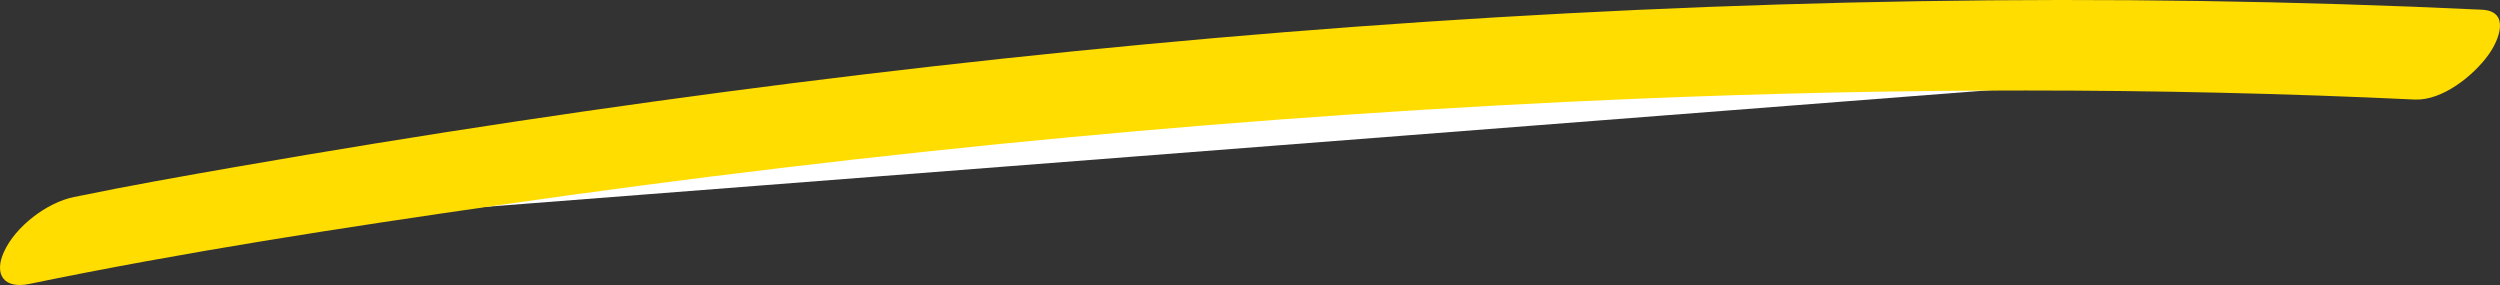 <svg xmlns="http://www.w3.org/2000/svg" id="Layer_2" viewBox="0 0 338.49 38.588"><rect x="0" y="0" width="338.49" height="38.588" fill="#333333" stroke="none"/><defs><style>.cls-1{fill:#fff;}.cls-2{fill:#fd0;}</style></defs><g id="Layer_1-2"><path class="cls-1" d="m6.976,32.561S167.241-.551,331.479,7.396"></path><path class="cls-2" d="m3.952,38.445c21.017-4.335,42.288-7.605,63.521-10.661,51.075-7.35,102.544-12.272,154.104-14.414,35.097-1.458,70.253-1.556,105.344.107,3.744.177,7.956-3.211,10.018-6.071,1.47-2.039,2.952-5.909-.901-6.091C234.597-3.494,132.009,5.183,32.028,22.585c-7.356,1.28-14.715,2.583-22.028,4.092-3.674.758-7.897,3.983-9.46,7.416-1.401,3.078-.011,5.058,3.412,4.352h0Z"></path></g></svg>